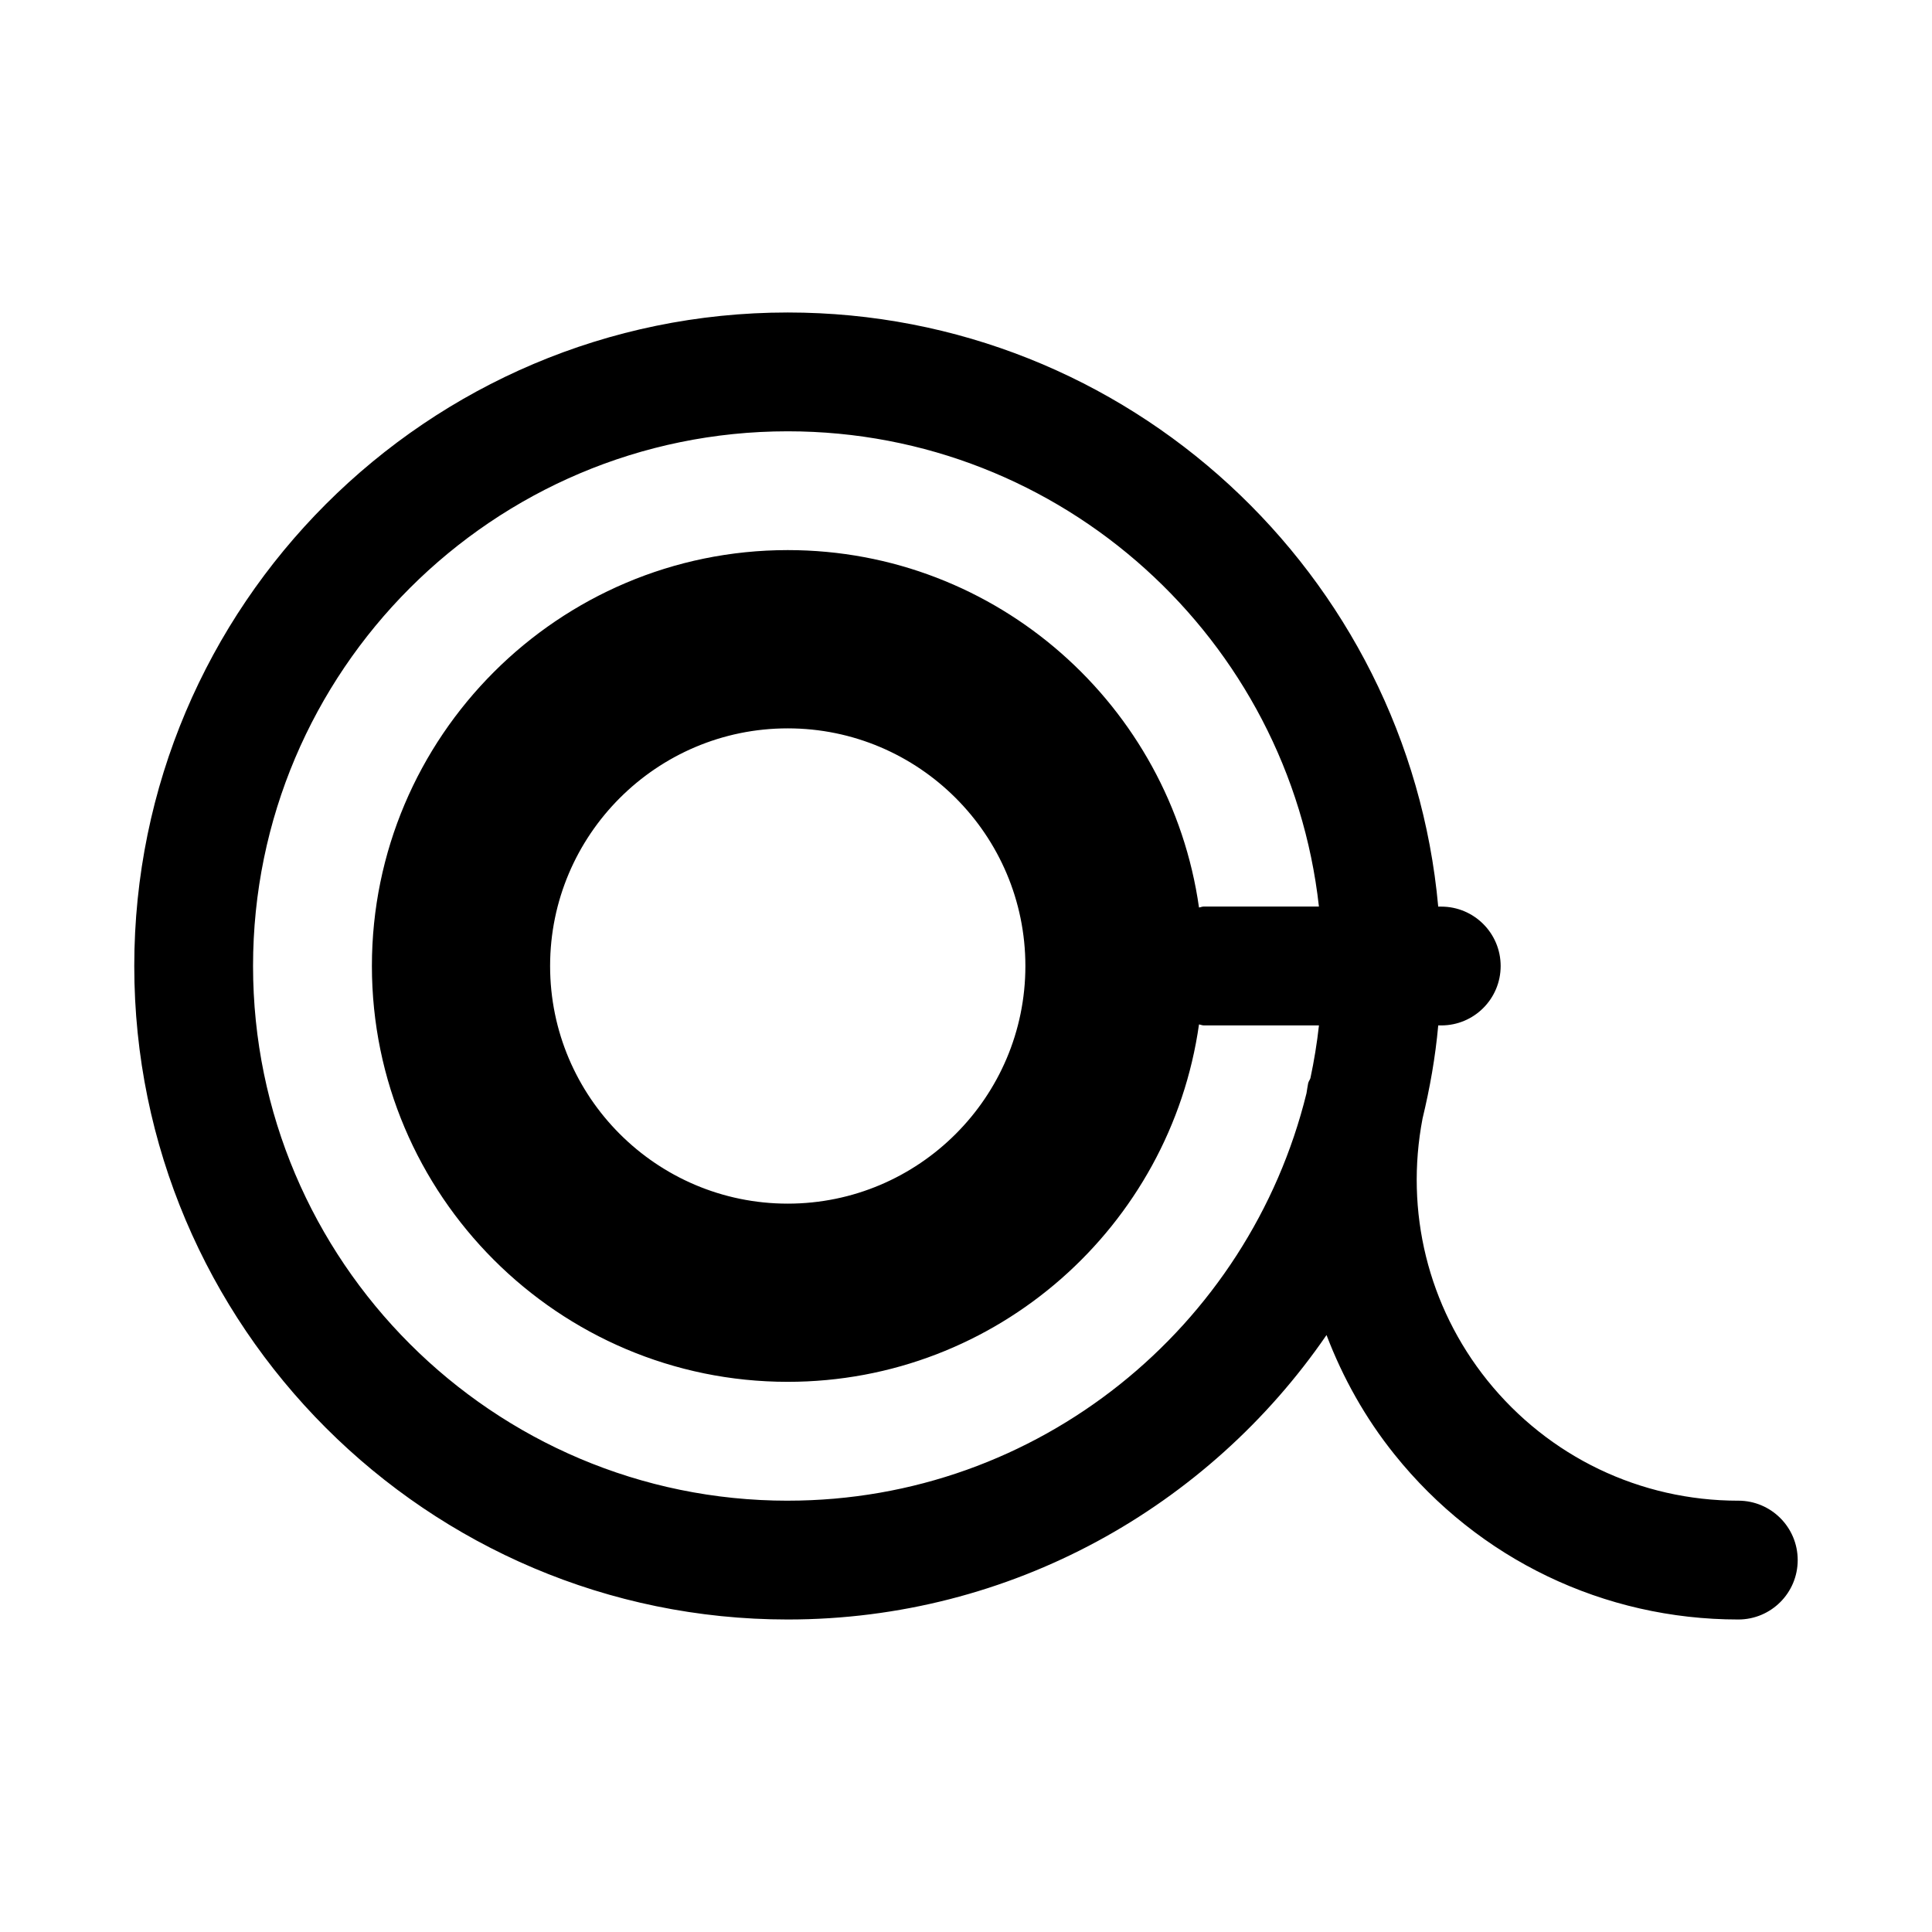 <?xml version="1.0" encoding="UTF-8"?>
<!-- Uploaded to: SVG Find, www.svgrepo.com, Generator: SVG Find Mixer Tools -->
<svg fill="#000000" width="800px" height="800px" version="1.1" viewBox="144 144 512 512" xmlns="http://www.w3.org/2000/svg">
 <path d="m604.67 541.7c-26.008 0-50.254-11.637-66.535-31.914-15.727-19.633-21.852-44.777-17.145-69.367 1.938-8.047 3.402-16.246 4.156-24.672h0.801c8.691 0 15.742-7.039 15.742-15.742 0-8.707-7.055-15.742-15.742-15.742h-0.805c-7.981-88.137-82.195-157.45-172.38-157.45-95.488 0-173.18 77.699-173.18 173.19s77.695 173.18 173.18 173.18c59.215 0 111.55-29.914 142.78-75.383 4.297 11.273 10.25 21.98 18.027 31.66 22.281 27.789 55.484 43.723 91.098 43.723 8.691 0 15.742-7.039 15.742-15.742 0-8.707-7.051-15.746-15.742-15.746zm-251.91 0c-78.121 0-141.7-63.559-141.7-141.7s63.574-141.7 141.7-141.7c72.801 0 132.91 55.215 140.77 125.95l-30.555-0.004c-0.426 0-0.805 0.203-1.227 0.25-7.578-53.434-53.484-94.715-108.98-94.715-60.773 0-110.21 49.453-110.21 110.21 0 60.758 49.438 110.21 110.21 110.21 55.496 0 101.41-41.281 108.98-94.715 0.426 0.051 0.805 0.254 1.23 0.254h30.559c-0.52 4.738-1.289 9.398-2.266 13.996-0.156 0.473-0.488 0.836-0.598 1.34-0.188 0.883-0.27 1.777-0.441 2.66-15.195 61.859-70.977 107.96-137.46 107.96zm62.977-141.7c0 34.73-28.246 62.977-62.977 62.977s-62.977-28.246-62.977-62.977 28.246-62.977 62.977-62.977 62.977 28.242 62.977 62.977z"/>
</svg>